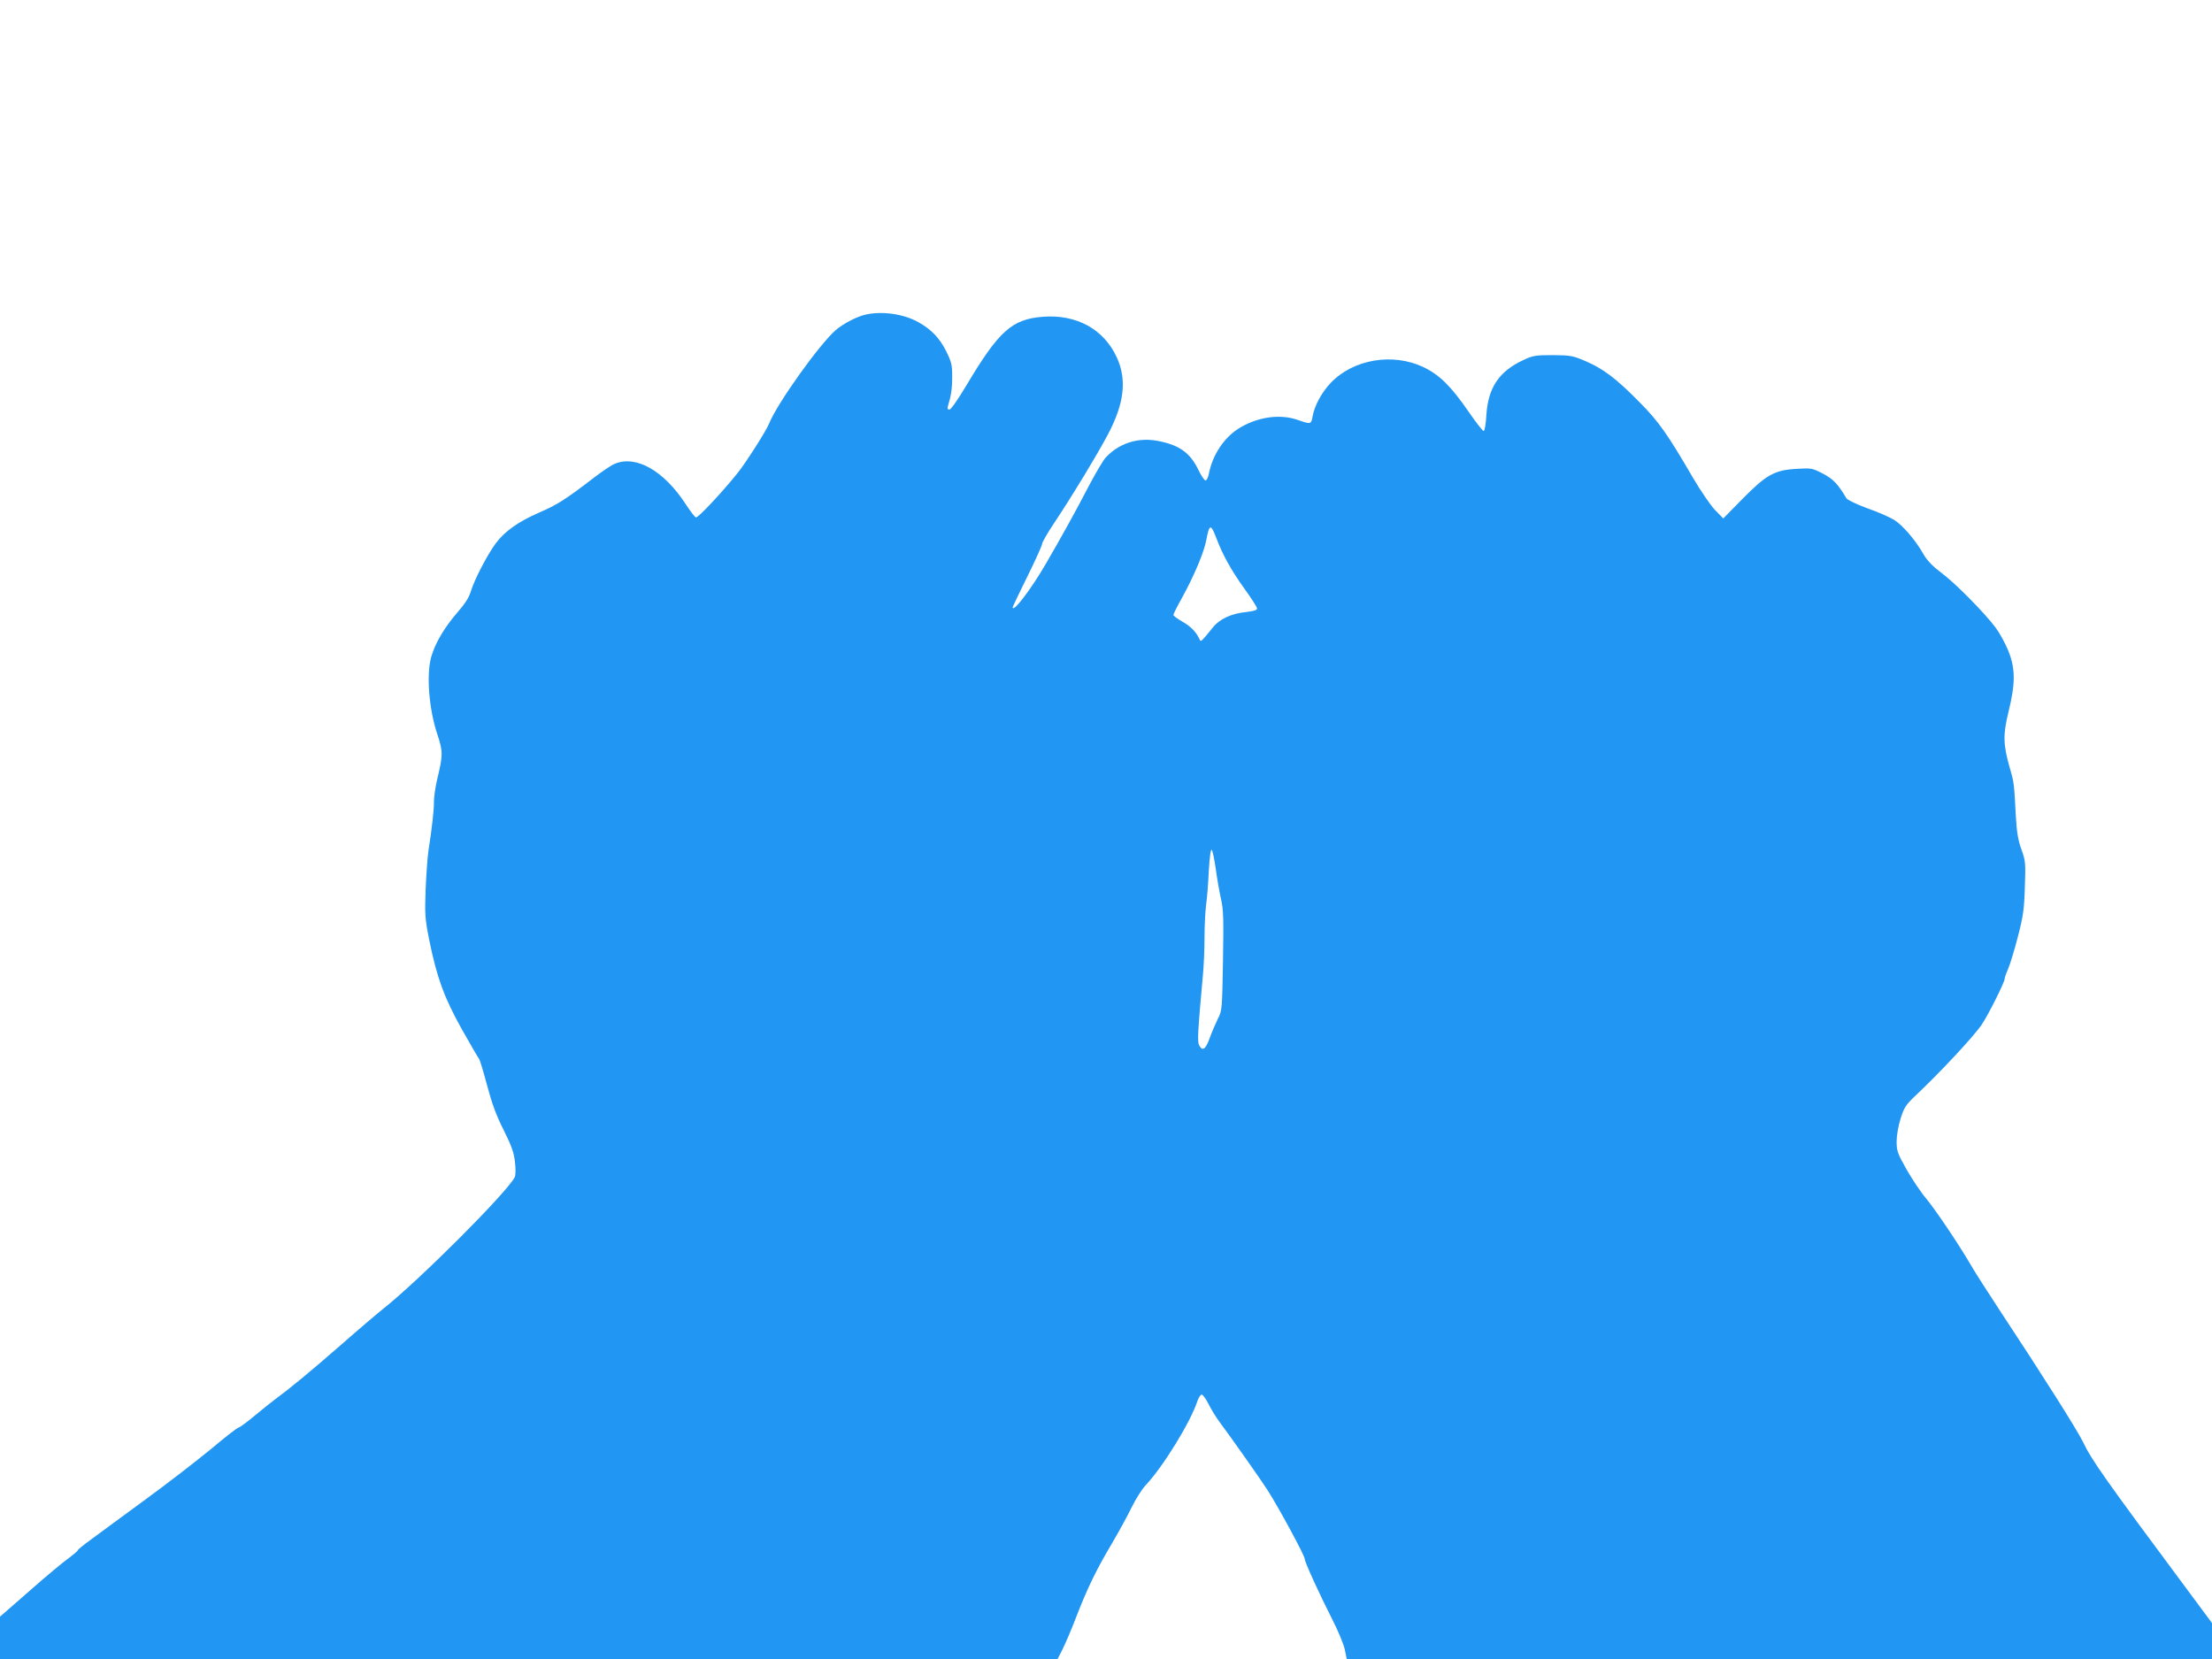 <?xml version="1.0" standalone="no"?>
<!DOCTYPE svg PUBLIC "-//W3C//DTD SVG 20010904//EN"
 "http://www.w3.org/TR/2001/REC-SVG-20010904/DTD/svg10.dtd">
<svg version="1.0" xmlns="http://www.w3.org/2000/svg"
 width="1280pt" height="960pt" viewBox="0 0 1280 960"
 preserveAspectRatio="xMidYMid meet">
<g transform="translate(0,960) scale(0.1,-0.1)"
fill="#2196f3" stroke="none">
<path d="M5007 7779 c-52 -12 -129 -53 -172 -90 -96 -85 -338 -424 -384 -539
-17 -43 -134 -226 -181 -285 -92 -115 -232 -264 -243 -259 -7 2 -33 37 -60 78
-126 193 -287 284 -410 232 -18 -7 -70 -42 -116 -77 -172 -132 -215 -159 -321
-205 -122 -53 -203 -111 -254 -182 -48 -66 -121 -207 -140 -270 -11 -38 -33
-73 -80 -127 -73 -84 -127 -175 -150 -254 -30 -103 -14 -305 35 -451 33 -100
33 -119 -2 -263 -10 -43 -18 -100 -18 -126 1 -45 -11 -151 -32 -286 -5 -33
-12 -132 -16 -220 -5 -148 -4 -170 21 -295 44 -218 87 -334 188 -515 50 -88
94 -165 100 -172 5 -6 26 -76 47 -155 28 -105 53 -174 96 -258 46 -93 59 -129
65 -185 5 -42 4 -77 -2 -88 -49 -92 -554 -597 -760 -760 -29 -23 -141 -118
-248 -212 -184 -160 -283 -242 -375 -310 -22 -16 -77 -60 -121 -97 -45 -37
-86 -68 -92 -68 -7 0 -79 -56 -161 -125 -83 -68 -253 -200 -378 -291 -125 -92
-265 -194 -310 -228 -46 -33 -83 -63 -83 -67 0 -4 -24 -24 -52 -45 -29 -20
-131 -105 -225 -188 l-173 -151 0 -122 0 -123 3060 0 3060 0 30 59 c16 33 54
121 83 198 63 161 114 265 205 418 35 60 85 150 109 200 24 49 61 108 82 130
101 107 261 367 300 488 7 20 18 37 25 37 6 0 24 -24 38 -52 14 -29 41 -73 59
-98 78 -105 247 -345 284 -403 68 -107 215 -379 215 -398 0 -18 87 -208 158
-347 35 -68 68 -148 74 -178 l11 -54 2503 0 2504 0 0 104 0 104 -152 205
c-461 620 -546 740 -594 842 -33 69 -239 394 -482 762 -67 102 -141 217 -164
257 -67 116 -208 326 -264 393 -29 34 -79 109 -111 165 -53 94 -58 108 -58
163 0 34 10 91 23 132 19 61 30 79 78 125 146 137 348 353 392 420 36 52 132
245 132 263 0 7 9 33 20 58 11 25 36 107 56 184 31 119 37 158 41 288 5 142 4
154 -20 220 -19 53 -27 99 -32 190 -10 190 -10 196 -34 277 -40 140 -41 195
-9 327 41 167 41 252 -1 356 -18 44 -51 104 -73 133 -65 87 -237 261 -315 318
-49 37 -81 70 -102 106 -46 82 -122 170 -171 200 -25 15 -94 46 -155 67 -60
22 -114 48 -120 57 -51 85 -76 111 -136 143 -62 32 -67 33 -151 28 -129 -7
-176 -33 -315 -174 l-111 -113 -49 50 c-26 28 -83 111 -125 183 -150 257 -198
326 -313 442 -132 134 -208 192 -312 236 -72 31 -86 33 -188 34 -100 0 -116
-3 -169 -28 -142 -66 -205 -160 -215 -320 -3 -52 -10 -92 -16 -91 -5 0 -44 49
-85 109 -104 151 -170 216 -264 261 -178 84 -406 45 -536 -92 -53 -56 -94
-132 -105 -196 -8 -44 -11 -44 -85 -18 -100 35 -227 19 -333 -44 -91 -53 -161
-157 -182 -269 -4 -20 -13 -37 -19 -37 -7 0 -25 27 -41 60 -48 101 -113 147
-243 170 -110 19 -218 -16 -293 -97 -15 -15 -59 -91 -100 -168 -75 -145 -159
-296 -248 -449 -86 -148 -191 -285 -191 -250 0 3 38 83 85 178 47 95 85 180
85 188 0 9 31 63 69 120 100 149 257 409 312 514 96 181 111 319 50 449 -75
161 -233 247 -426 232 -180 -14 -255 -82 -444 -399 -48 -80 -88 -138 -97 -138
-11 0 -13 6 -8 23 17 54 24 97 24 168 0 68 -4 84 -35 147 -37 74 -83 123 -156
165 -85 50 -215 69 -312 46z m2032 -1294 c36 -96 87 -187 161 -290 40 -55 73
-107 74 -115 1 -11 -16 -16 -66 -22 -81 -8 -151 -40 -189 -88 -62 -77 -70 -85
-75 -75 -19 45 -52 79 -99 106 -30 17 -55 35 -55 41 0 5 23 51 51 101 68 123
128 265 140 335 17 91 26 92 58 7z m-4 -1911 c7 -54 21 -133 30 -174 15 -64
16 -117 12 -361 -5 -279 -5 -287 -30 -335 -13 -27 -35 -77 -47 -111 -24 -66
-41 -78 -61 -42 -11 21 -8 78 21 398 6 58 10 157 10 222 0 65 4 151 9 191 6
40 13 131 16 201 5 82 11 125 17 119 5 -5 15 -54 23 -108z"/>
</g>
</svg>
